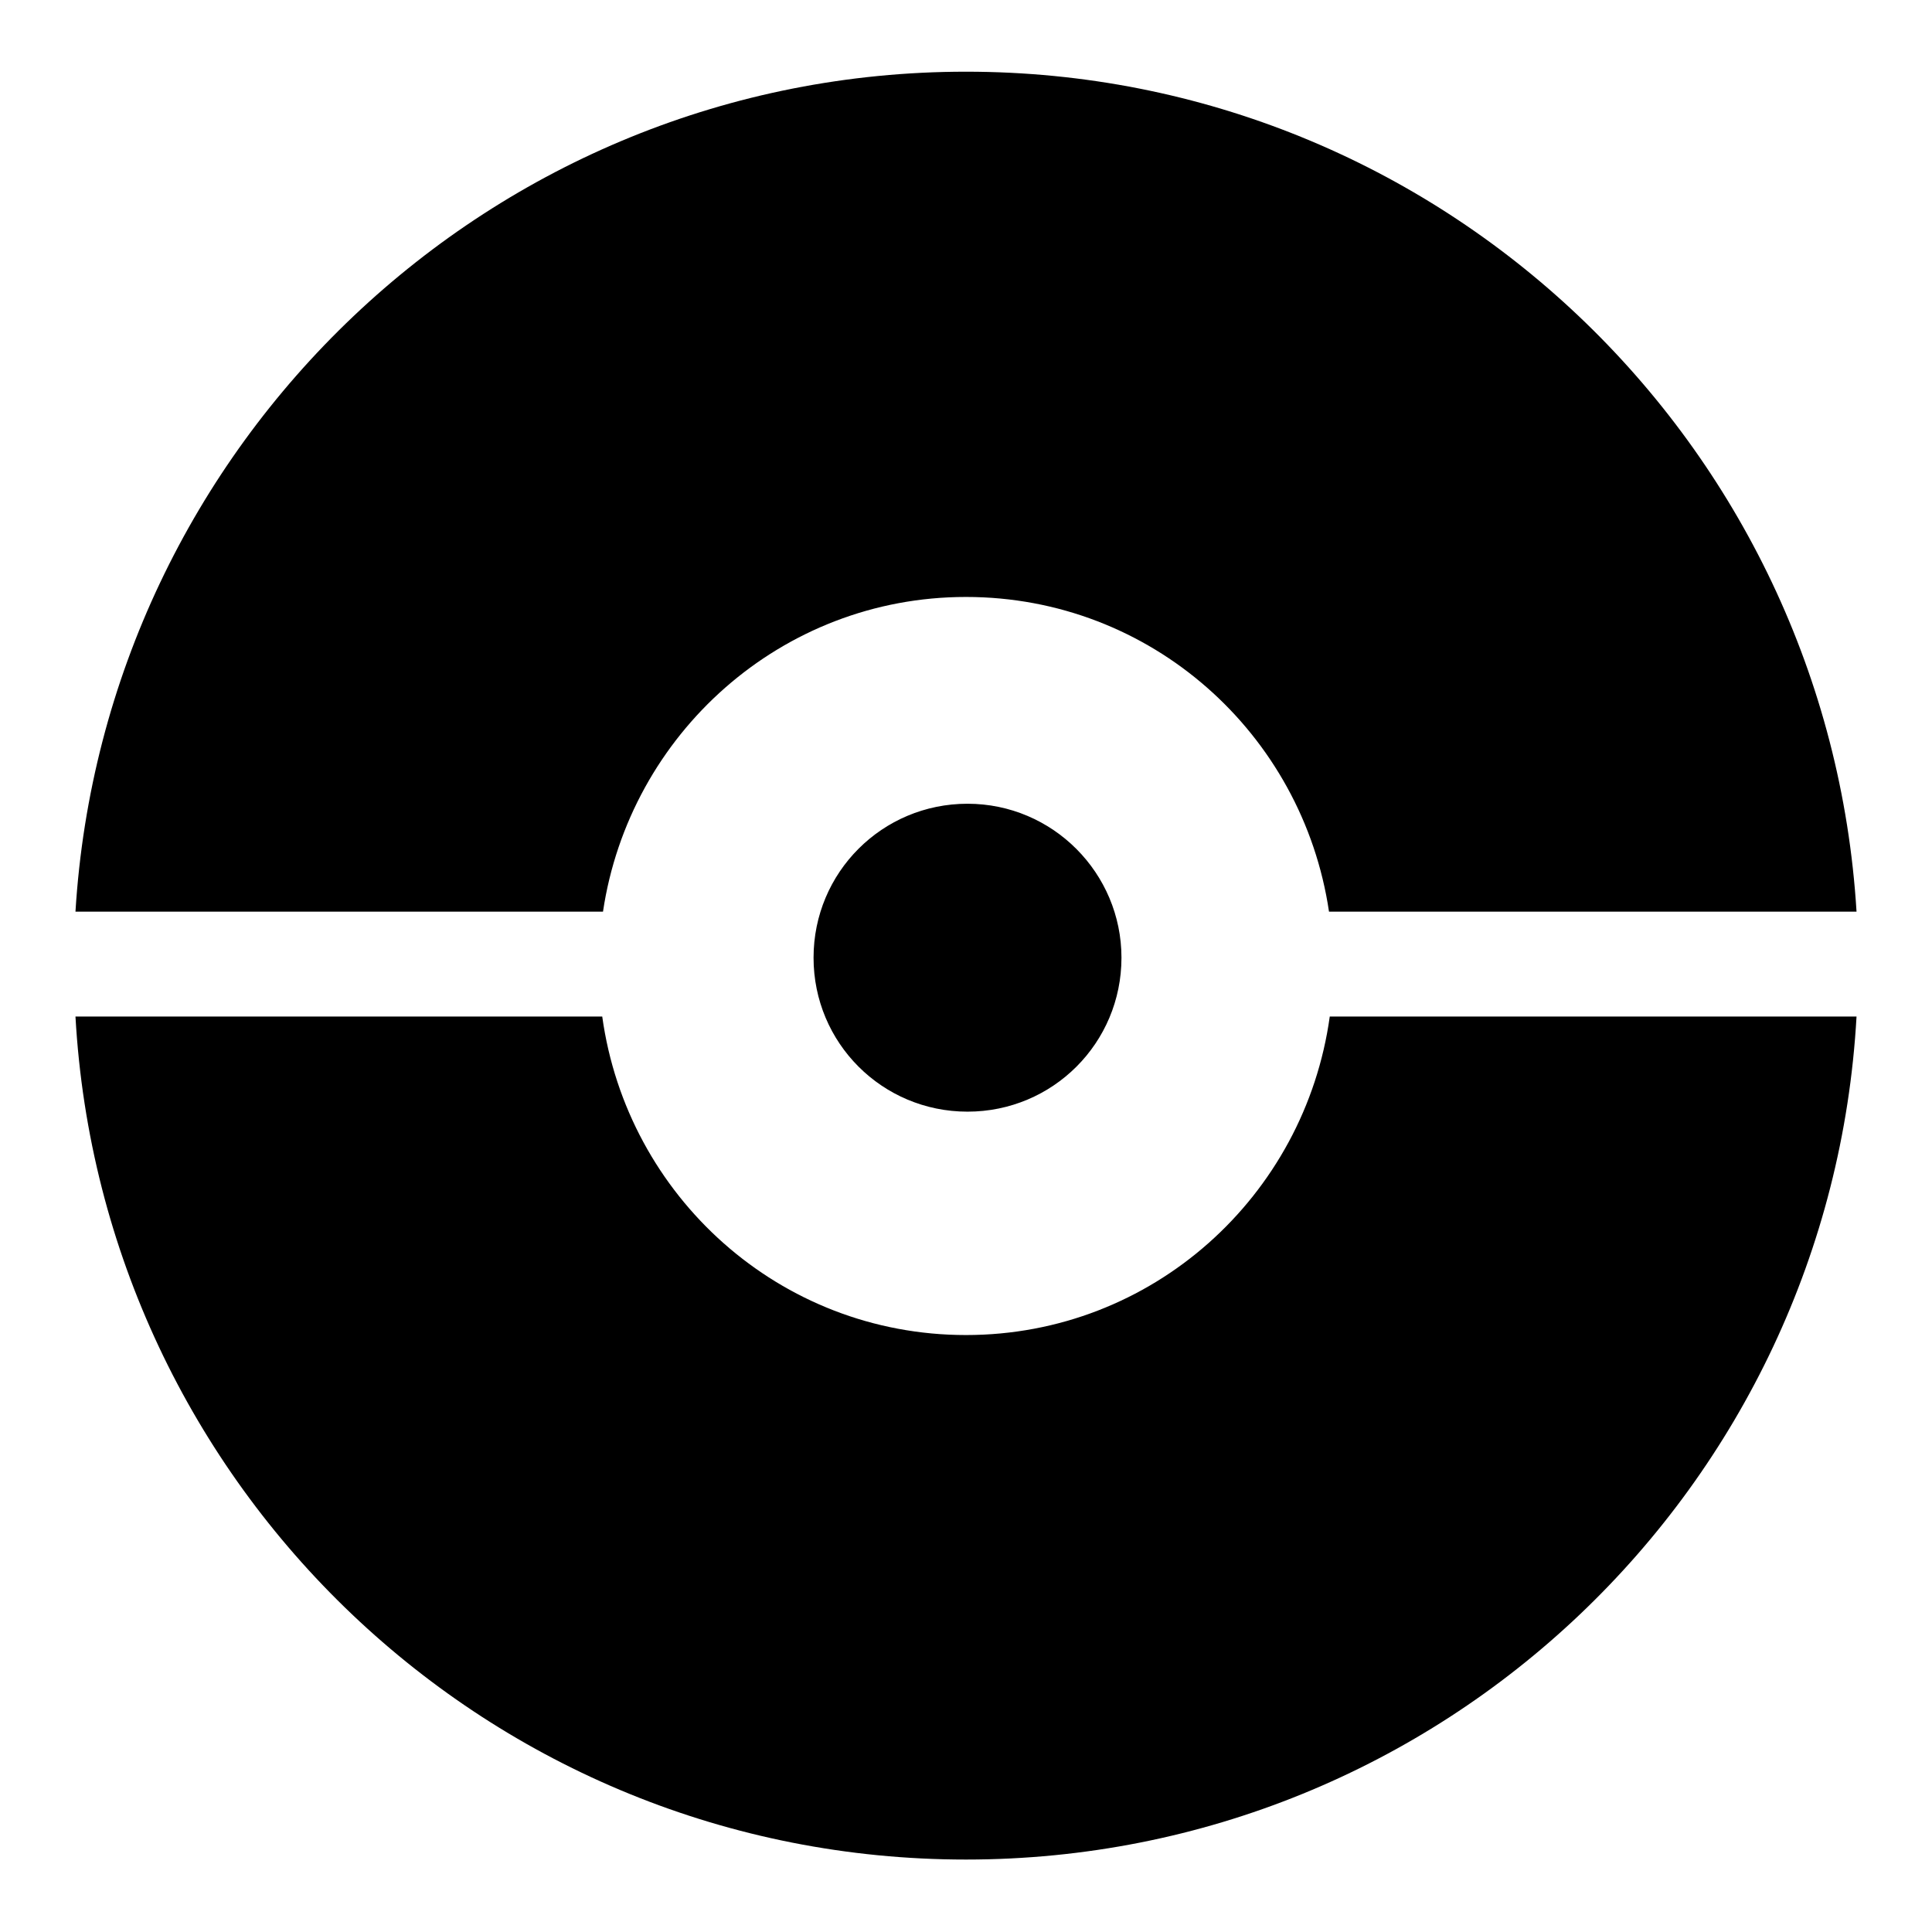 <?xml version="1.0" encoding="utf-8"?>
<!-- Svg Vector Icons : http://www.onlinewebfonts.com/icon -->
<!DOCTYPE svg PUBLIC "-//W3C//DTD SVG 1.1//EN" "http://www.w3.org/Graphics/SVG/1.1/DTD/svg11.dtd">
<svg version="1.1" xmlns="http://www.w3.org/2000/svg" xmlns:xlink="http://www.w3.org/1999/xlink" x="0px" y="0px" viewBox="0 0 256 256" enable-background="new 0 0 256 256" xml:space="preserve">
<g><g><g><g><path fill="#000000" d="M176.1,120.8c-3.5-23.6-23.6-41.7-48.1-41.7s-44.6,18.2-48.1,41.7H10C13.8,58.8,65.1,9.5,128,9.5c62.9,0,114.2,49.2,118,111.3H176.1L176.1,120.8z M107.8,126.9c0-11.3,9.1-20.4,20.4-20.4c11.3,0,20.4,9.2,20.4,20.4c0,11.3-9.1,20.4-20.4,20.4C116.9,147.3,107.8,138.2,107.8,126.9 M128,176.9c24.7,0,44.9-18.4,48.2-42.2H246c-3.5,62.3-54.9,111.7-118,111.7S13.5,197,10,134.7h69.8C83.1,158.5,103.3,176.9,128,176.9"/></g></g><g></g><g></g><g></g><g></g><g></g><g></g><g></g><g></g><g></g><g></g><g></g><g></g><g></g><g></g><g></g></g></g>
</svg>